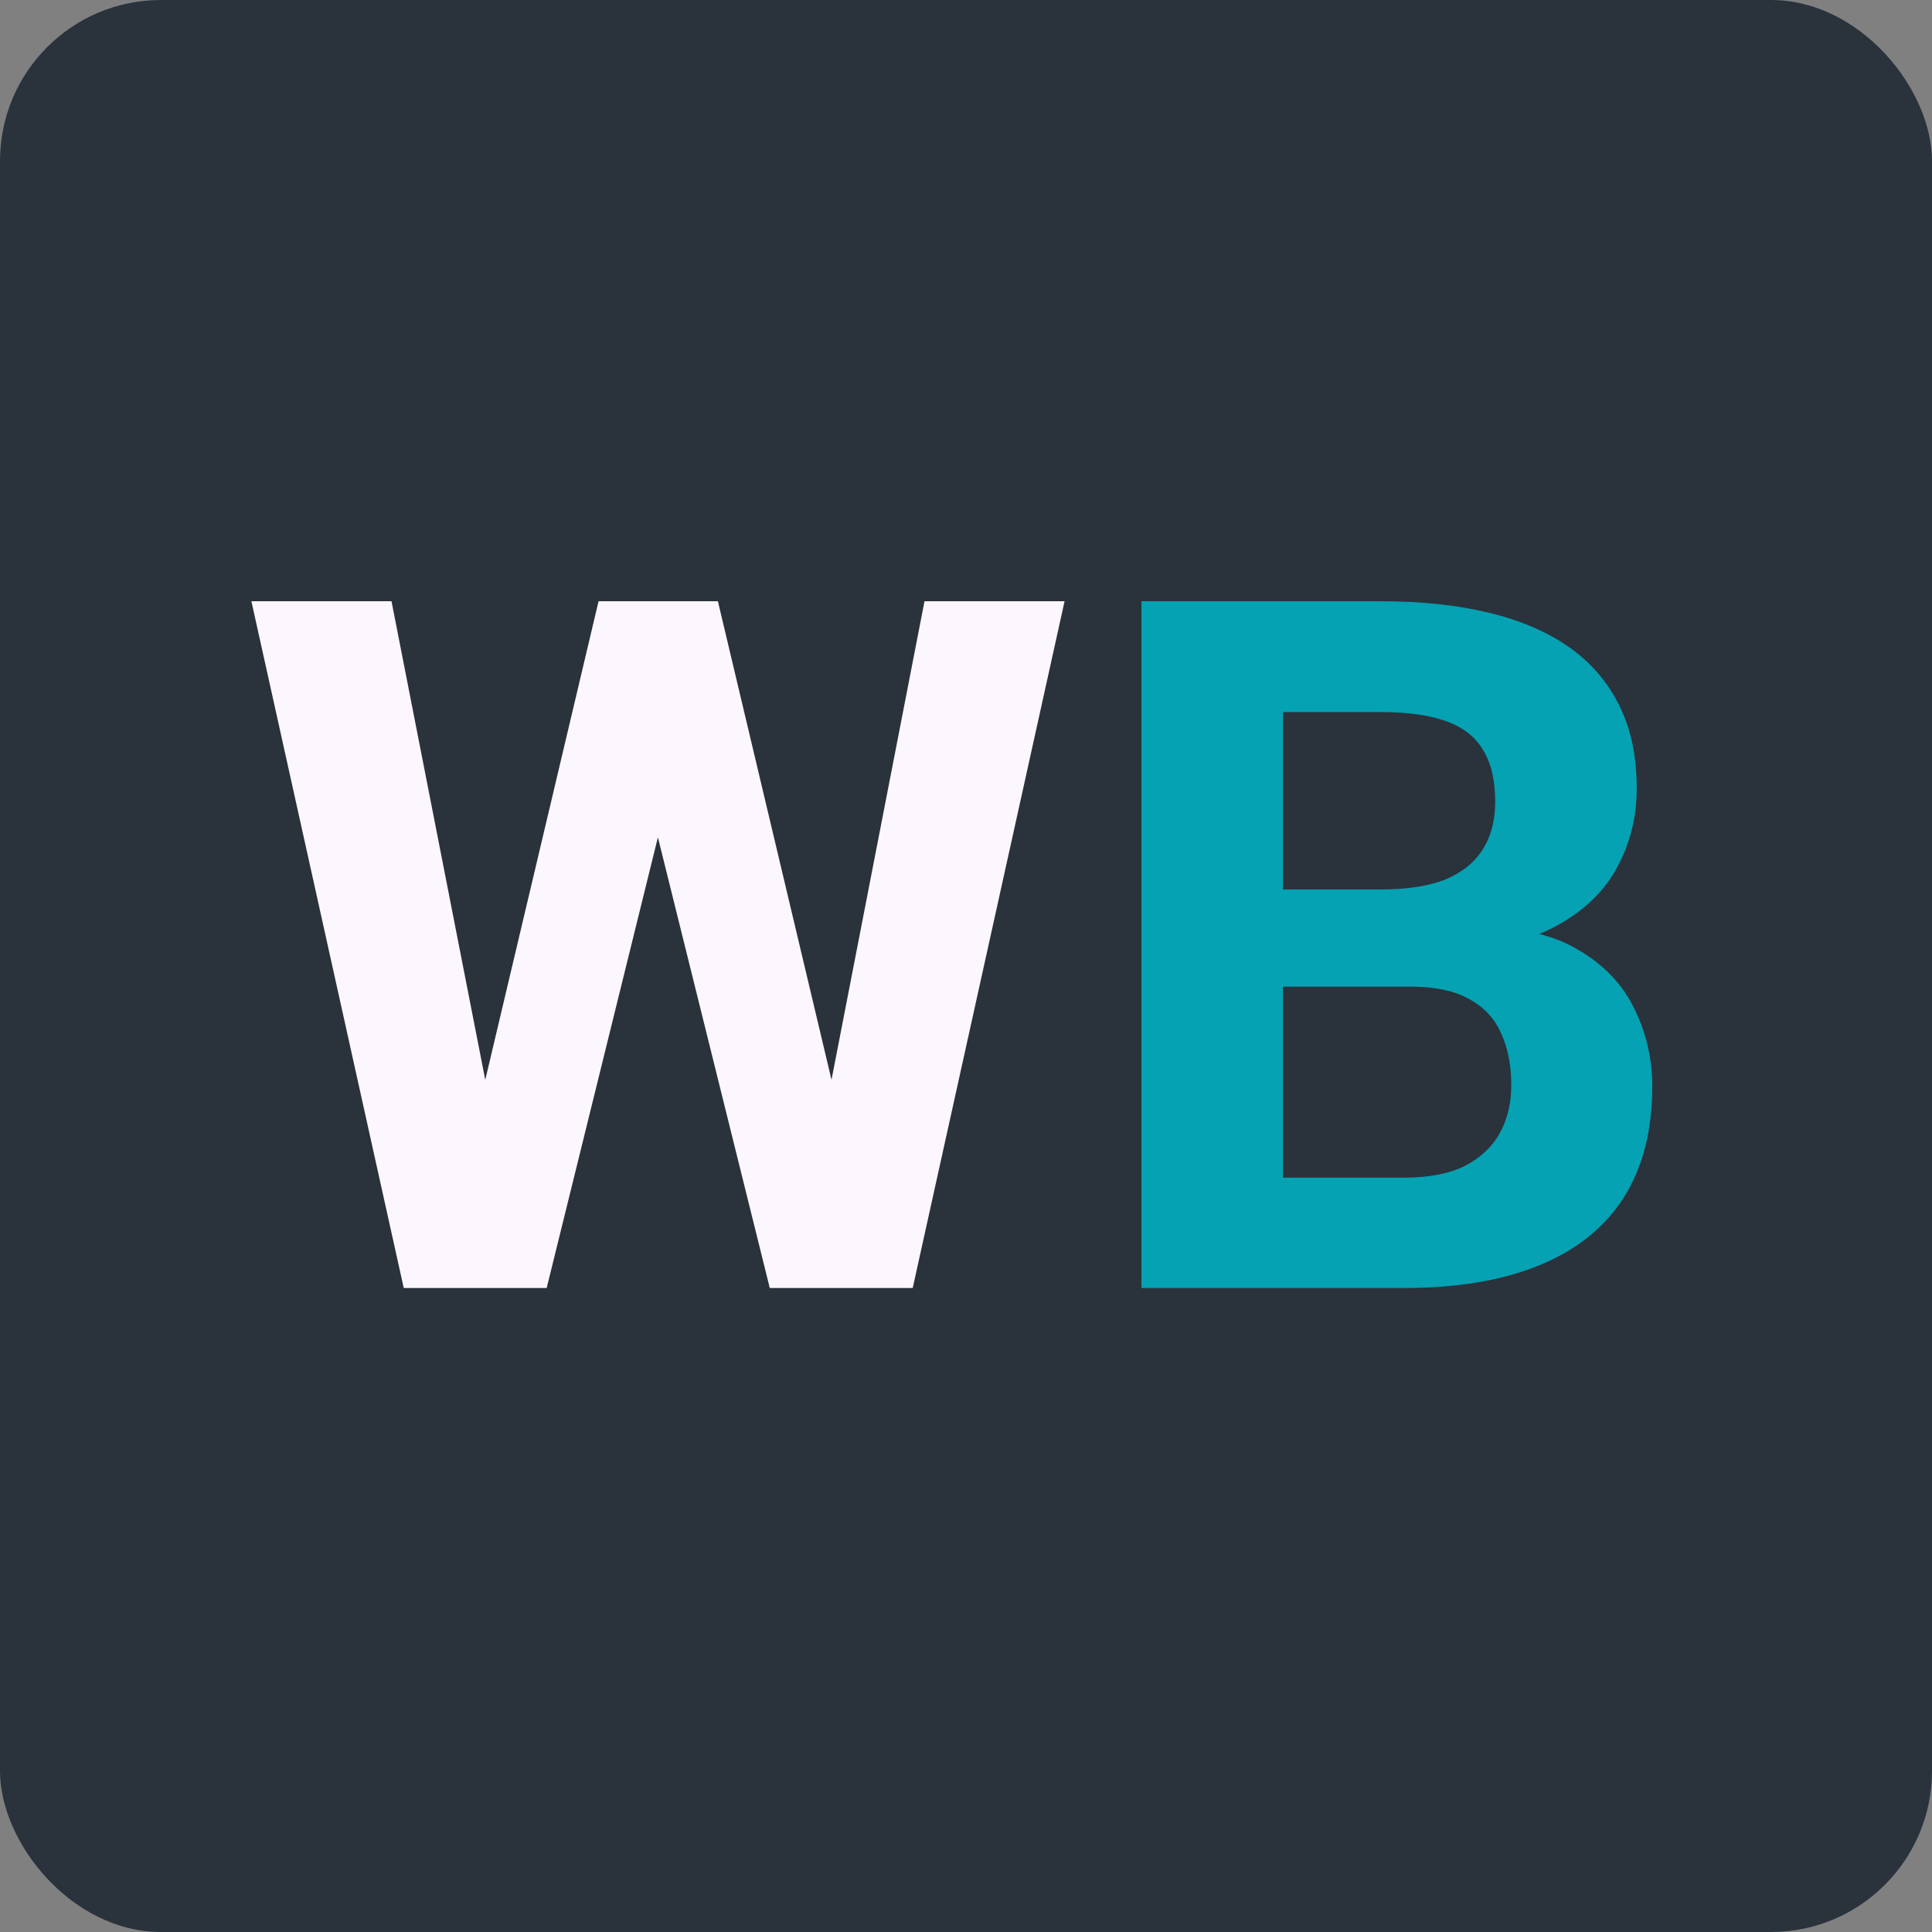 <svg width="48" height="48" viewBox="0 0 48 48" fill="none" xmlns="http://www.w3.org/2000/svg">
  <rect x="0" y="0" width="48" height="48" fill="#808080" stroke="none"/>
  <rect width="48" height="48" rx="4" fill="#2A323C"/>
  <path d="M11.473 29.293L14.871 14.938H16.77L17.203 17.328L13.582 32H11.543L11.473 29.293ZM9.727 14.938L12.539 29.293L12.305 32H10.031L6.246 14.938H9.727ZM20.191 29.234L22.969 14.938H26.449L22.676 32H20.402L20.191 29.234ZM17.836 14.938L21.258 29.352L21.164 32H19.125L15.48 17.316L15.949 14.938H17.836Z" fill="#FCF7FF"/>
  <path d="M35.039 24.512H30.656L30.633 22.098H34.312C34.961 22.098 35.492 22.016 35.906 21.852C36.32 21.68 36.629 21.434 36.832 21.113C37.043 20.785 37.148 20.387 37.148 19.918C37.148 19.387 37.047 18.957 36.844 18.629C36.648 18.301 36.34 18.062 35.918 17.914C35.504 17.766 34.969 17.691 34.312 17.691H31.875V32H28.359V14.938H34.312C35.305 14.938 36.191 15.031 36.973 15.219C37.762 15.406 38.43 15.691 38.977 16.074C39.523 16.457 39.941 16.941 40.23 17.527C40.52 18.105 40.664 18.793 40.664 19.59C40.664 20.293 40.504 20.941 40.184 21.535C39.871 22.129 39.375 22.613 38.695 22.988C38.023 23.363 37.145 23.57 36.059 23.609L35.039 24.512ZM34.887 32H29.695L31.066 29.258H34.887C35.504 29.258 36.008 29.16 36.398 28.965C36.789 28.762 37.078 28.488 37.266 28.145C37.453 27.801 37.547 27.406 37.547 26.961C37.547 26.461 37.461 26.027 37.289 25.66C37.125 25.293 36.859 25.012 36.492 24.816C36.125 24.613 35.641 24.512 35.039 24.512H31.652L31.676 22.098H35.895L36.703 23.047C37.742 23.031 38.578 23.215 39.211 23.598C39.852 23.973 40.316 24.461 40.605 25.062C40.902 25.664 41.051 26.309 41.051 26.996C41.051 28.09 40.812 29.012 40.336 29.762C39.859 30.504 39.16 31.062 38.238 31.438C37.324 31.812 36.207 32 34.887 32Z" fill="#04A2B3"/>
</svg>
